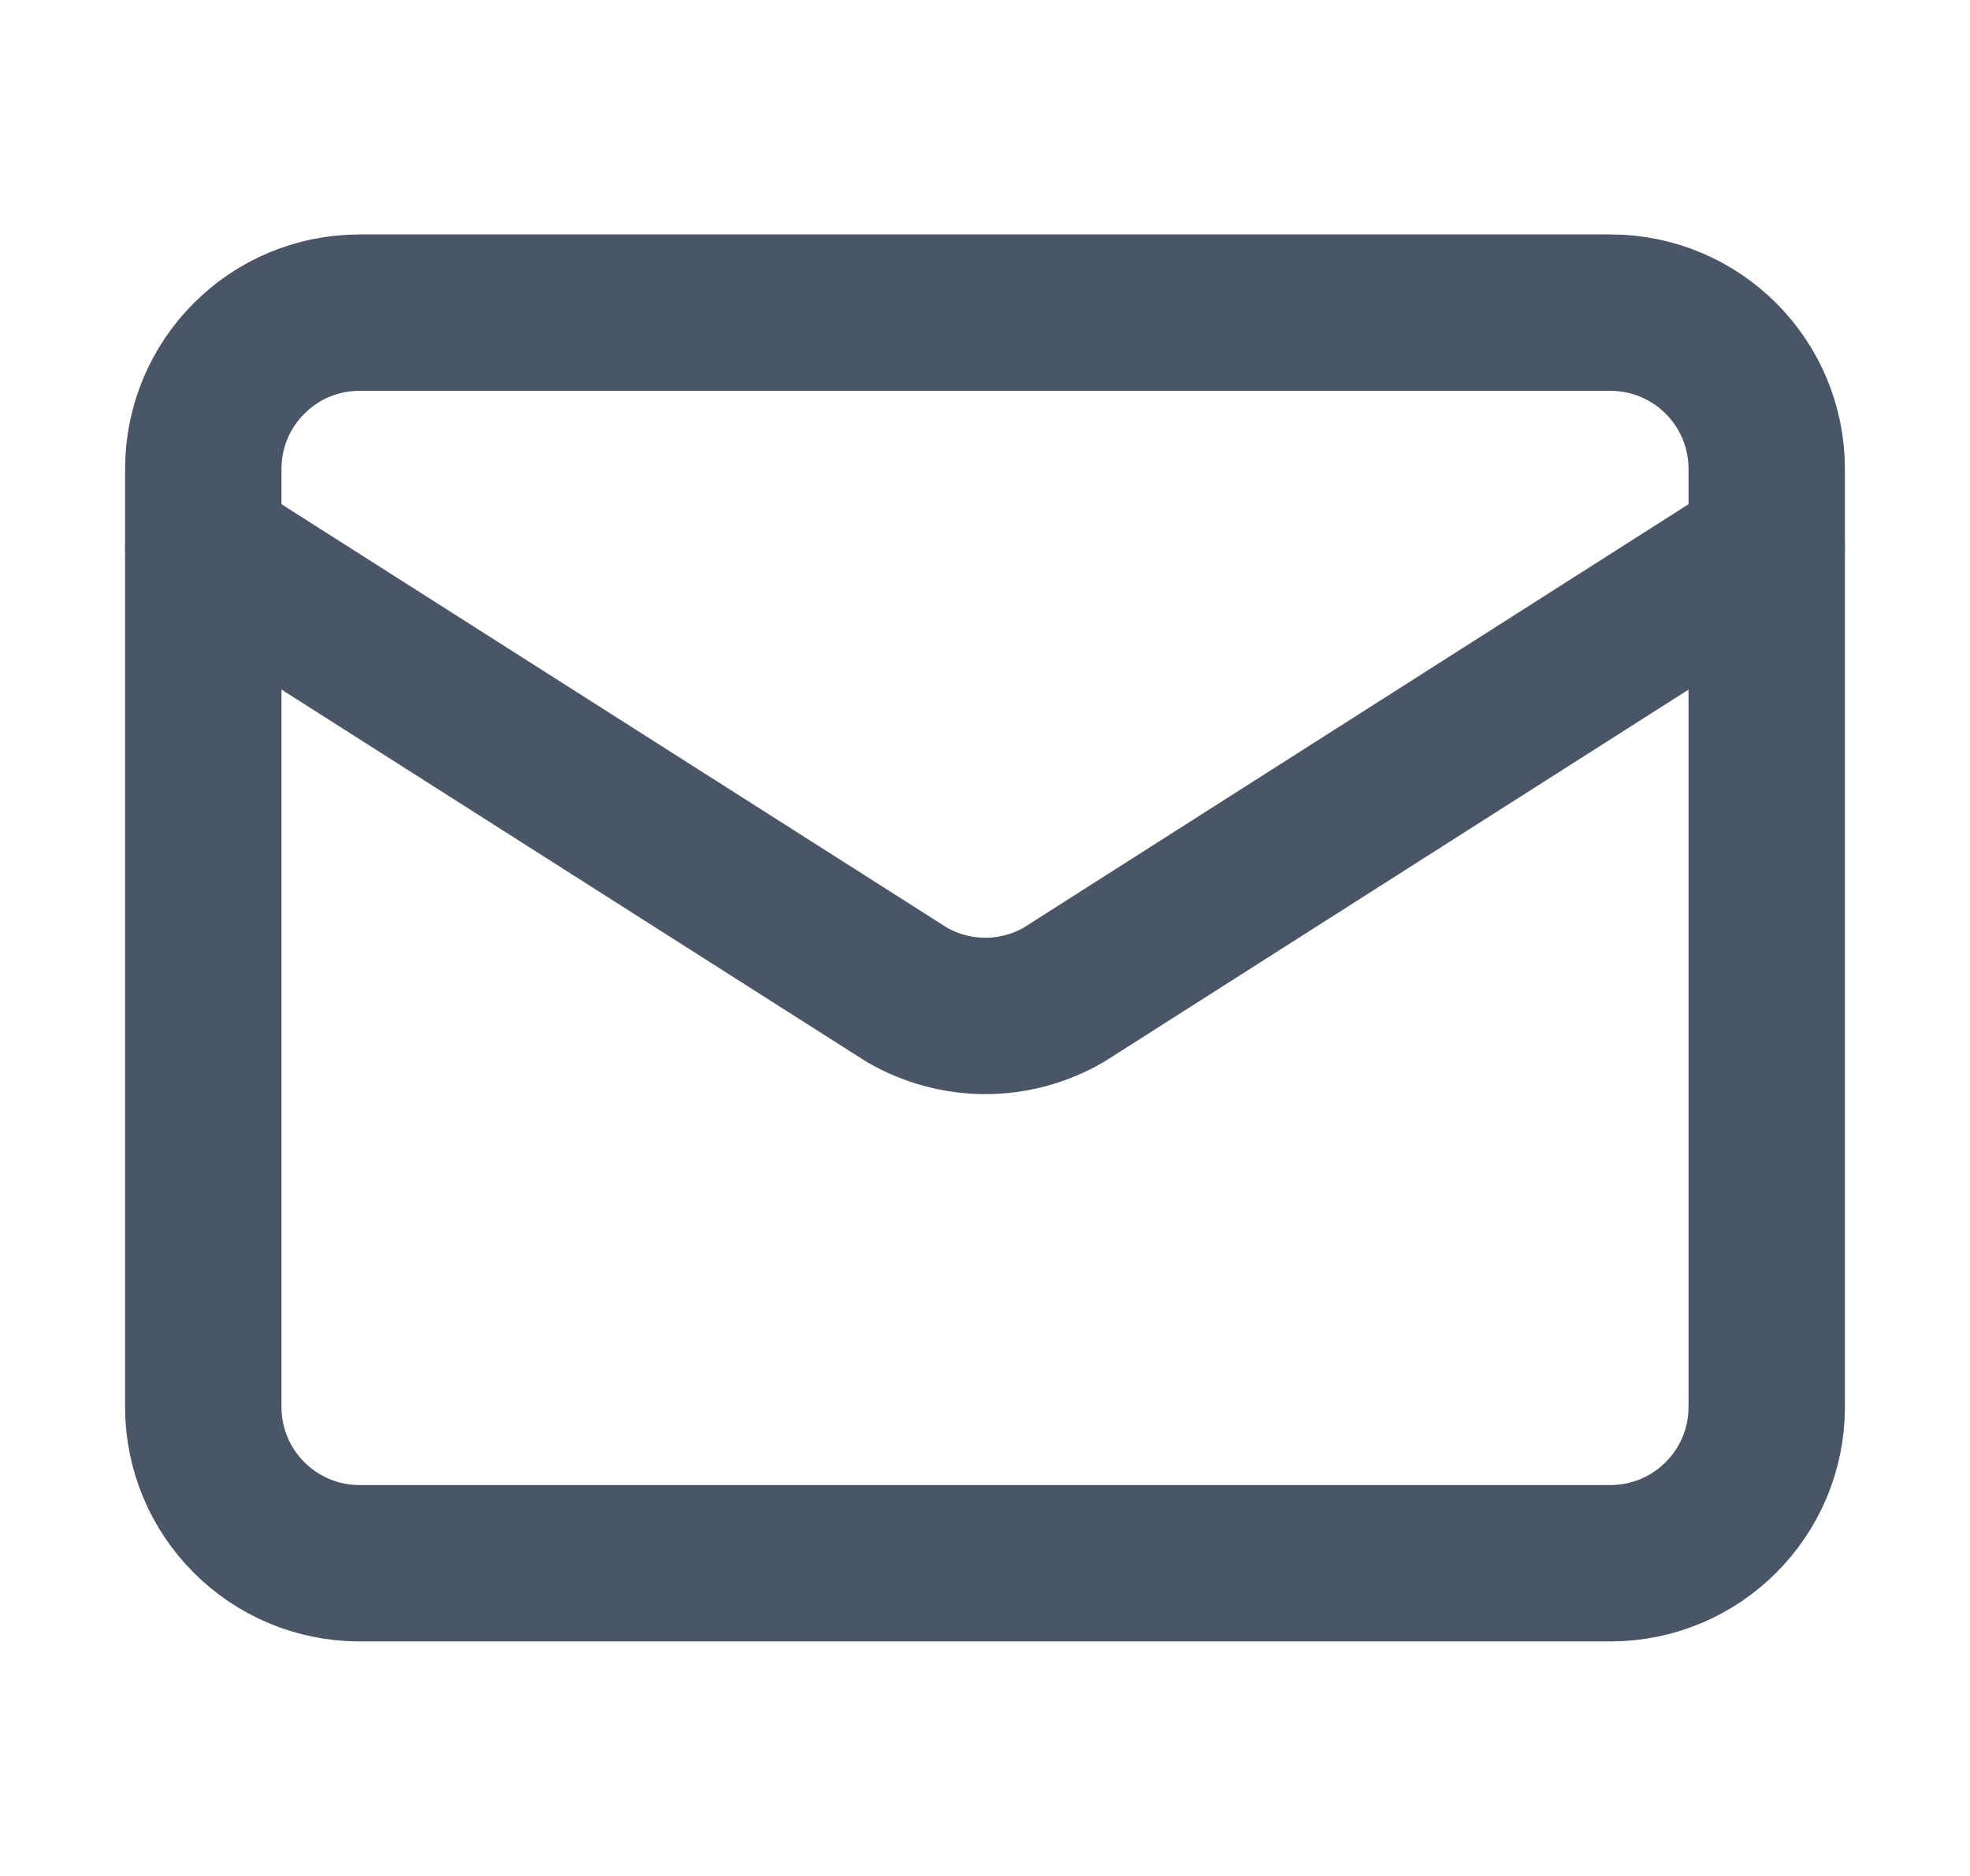 <svg width="21" height="20" viewBox="0 0 21 20" fill="none" xmlns="http://www.w3.org/2000/svg">
<path d="M18.833 5.833L11.341 10.605C11.086 10.753 10.798 10.831 10.504 10.831C10.21 10.831 9.921 10.753 9.666 10.605L2.167 5.833" stroke="#4A5565" stroke-width="1.667" stroke-linecap="round" stroke-linejoin="round"/>
<path d="M17.166 3.333H3.833C2.913 3.333 2.167 4.079 2.167 5V15C2.167 15.92 2.913 16.666 3.833 16.666H17.166C18.087 16.666 18.833 15.92 18.833 15V5C18.833 4.079 18.087 3.333 17.166 3.333Z" stroke="#4A5565" stroke-width="1.667" stroke-linecap="round" stroke-linejoin="round"/>
</svg>
